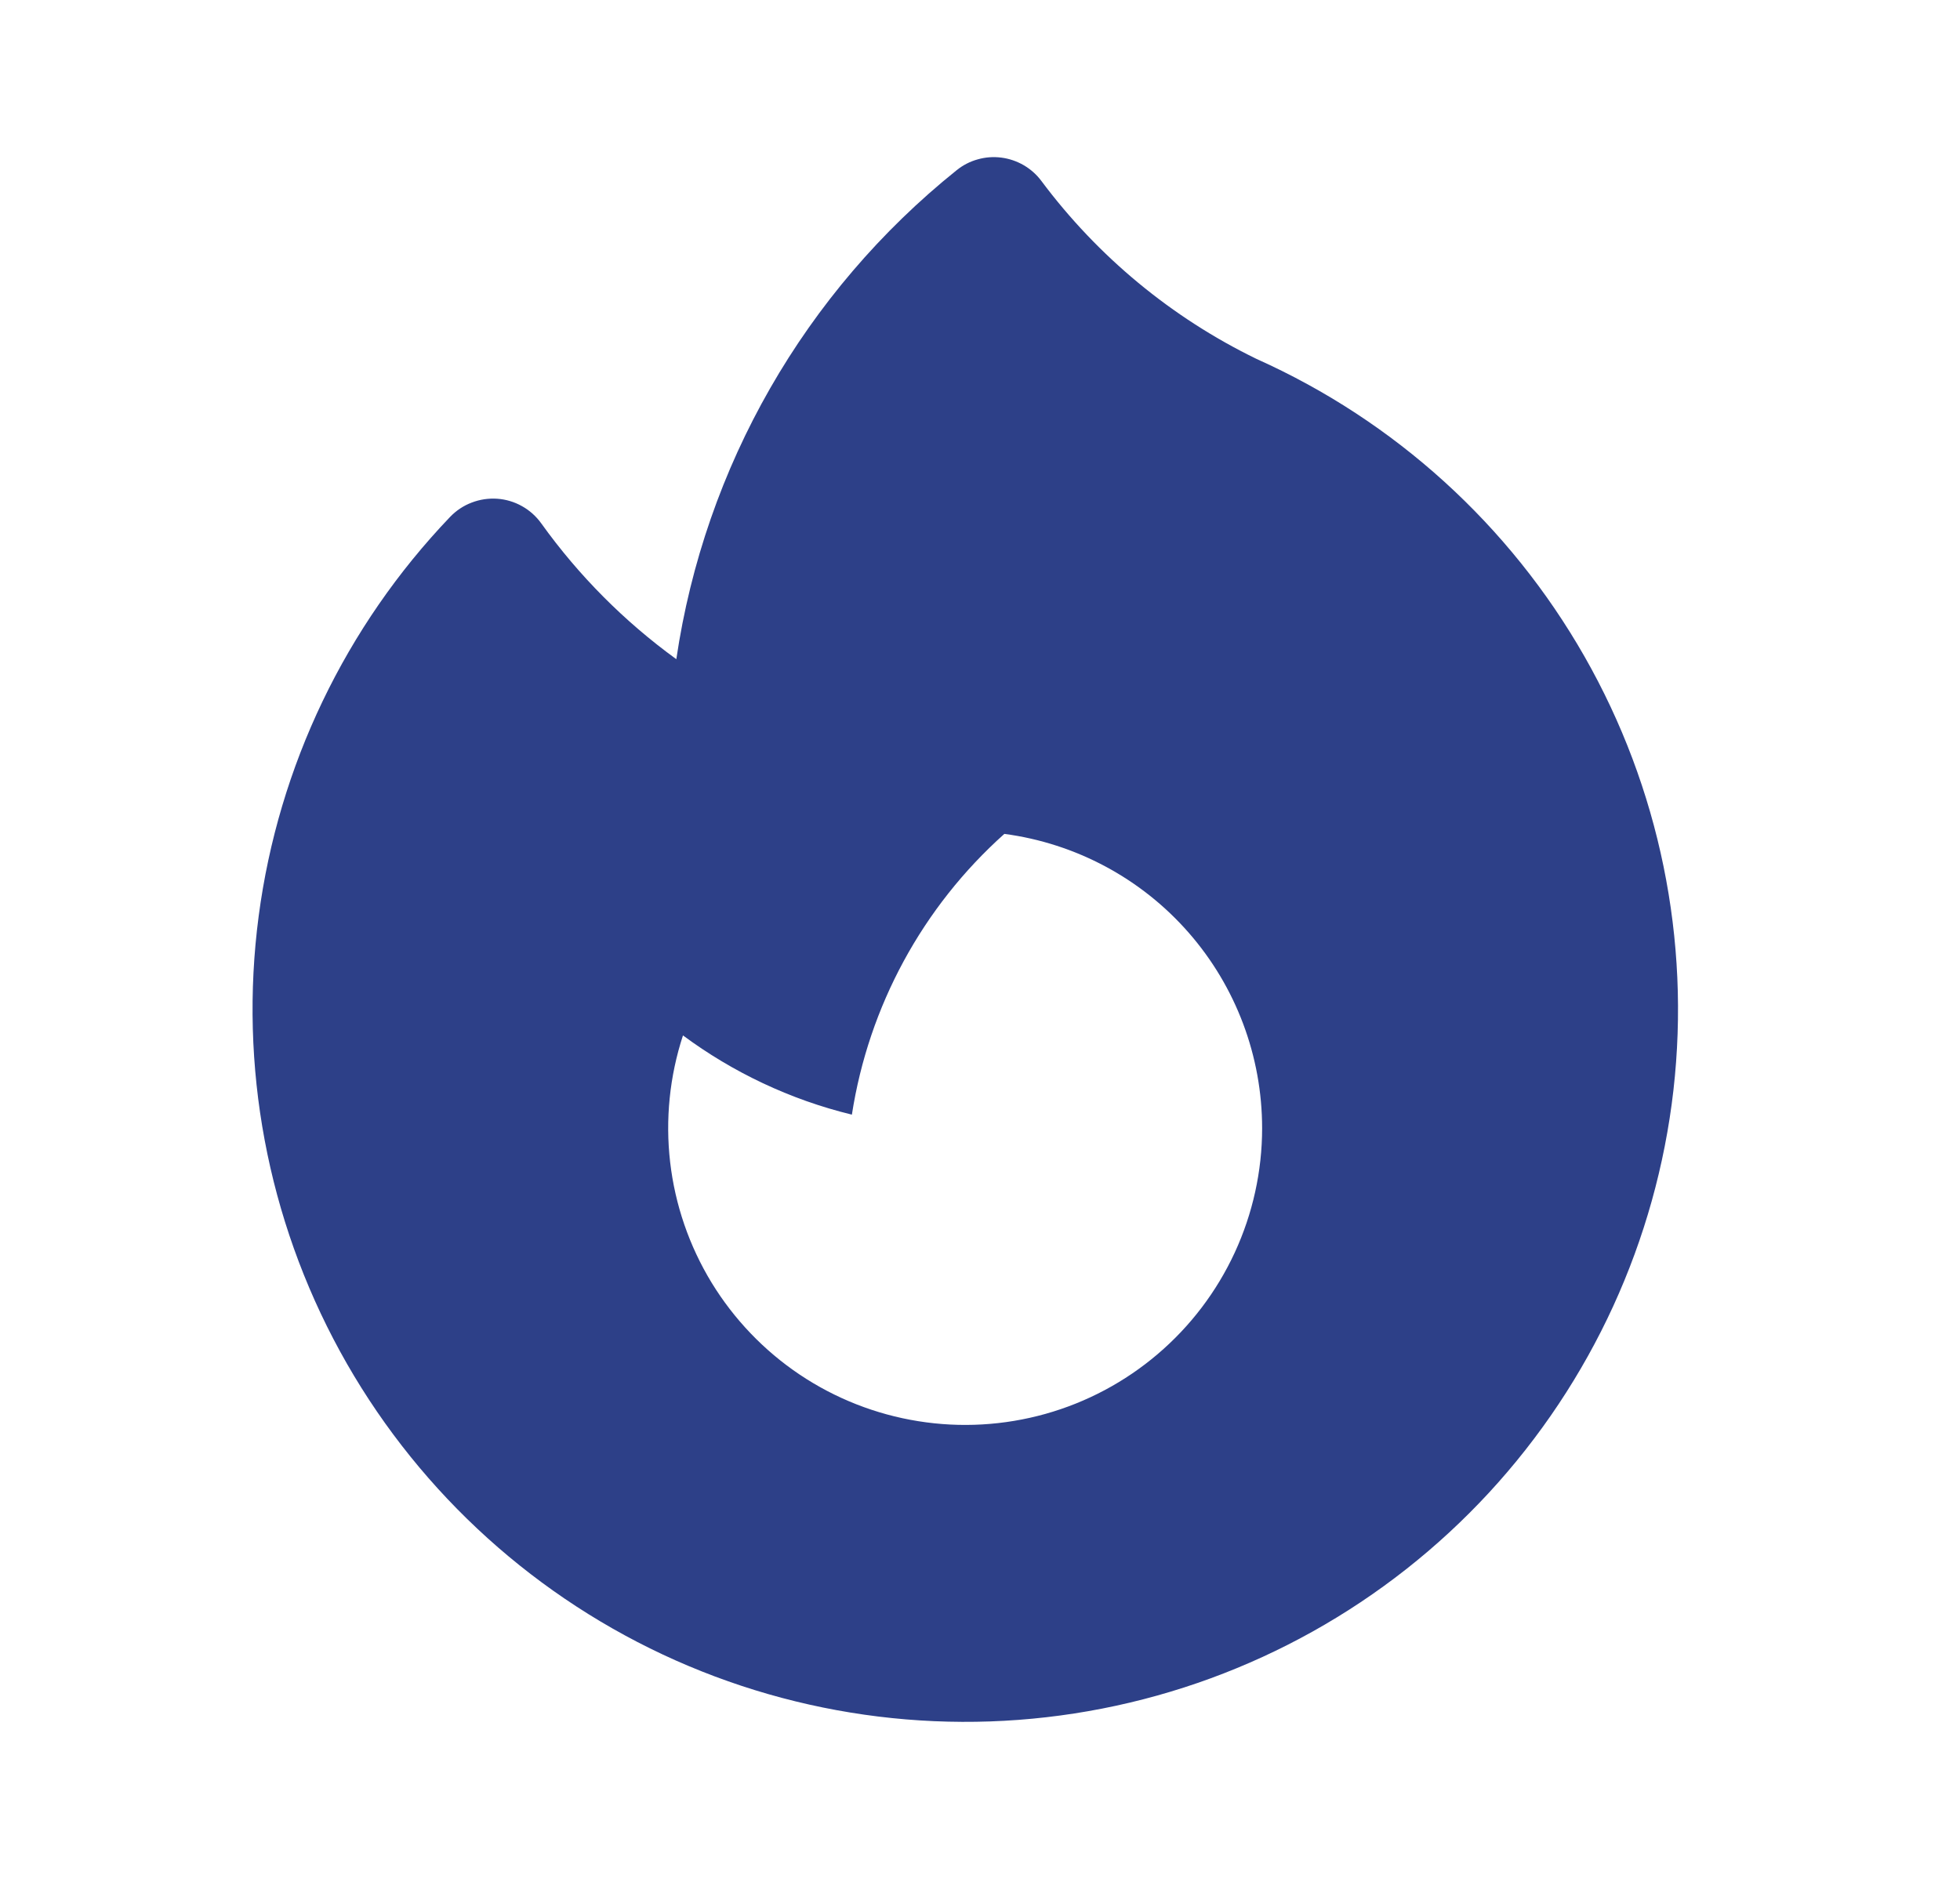 <?xml version="1.0" encoding="UTF-8"?> <svg xmlns="http://www.w3.org/2000/svg" width="33" height="32" viewBox="0 0 33 32" fill="none"><g id="Frame"><path id="Vector" fill-rule="evenodd" clip-rule="evenodd" d="M17.534 3.048C17.454 2.94 17.352 2.85 17.236 2.782C17.12 2.715 16.992 2.671 16.858 2.654C16.725 2.637 16.59 2.647 16.461 2.684C16.331 2.72 16.211 2.782 16.106 2.867C13.551 4.918 11.865 7.859 11.387 11.101C10.512 10.466 9.744 9.694 9.114 8.815C9.028 8.695 8.918 8.596 8.789 8.524C8.661 8.452 8.518 8.409 8.372 8.399C8.225 8.389 8.078 8.411 7.941 8.464C7.803 8.516 7.68 8.599 7.578 8.705C5.817 10.547 4.688 12.902 4.355 15.429C4.022 17.955 4.502 20.522 5.725 22.758C6.948 24.993 8.852 26.781 11.159 27.863C13.466 28.944 16.058 29.263 18.559 28.773C21.06 28.284 23.34 27.01 25.069 25.138C26.797 23.266 27.885 20.892 28.175 18.36C28.464 15.828 27.94 13.27 26.678 11.056C25.416 8.842 23.483 7.087 21.157 6.045C19.727 5.35 18.485 4.322 17.534 3.048ZM21.25 19C21.25 19.723 21.092 20.438 20.789 21.094C20.485 21.751 20.043 22.334 19.492 22.803C18.942 23.272 18.296 23.616 17.6 23.811C16.903 24.006 16.173 24.048 15.459 23.933C14.745 23.819 14.064 23.551 13.463 23.148C12.863 22.745 12.357 22.216 11.98 21.599C11.604 20.981 11.366 20.289 11.283 19.571C11.2 18.852 11.274 18.125 11.499 17.437C12.337 18.057 13.299 18.517 14.343 18.771C14.626 16.945 15.533 15.274 16.91 14.043C18.111 14.203 19.214 14.793 20.012 15.705C20.81 16.617 21.25 17.788 21.25 19Z" fill="#2D4088"></path></g></svg> 